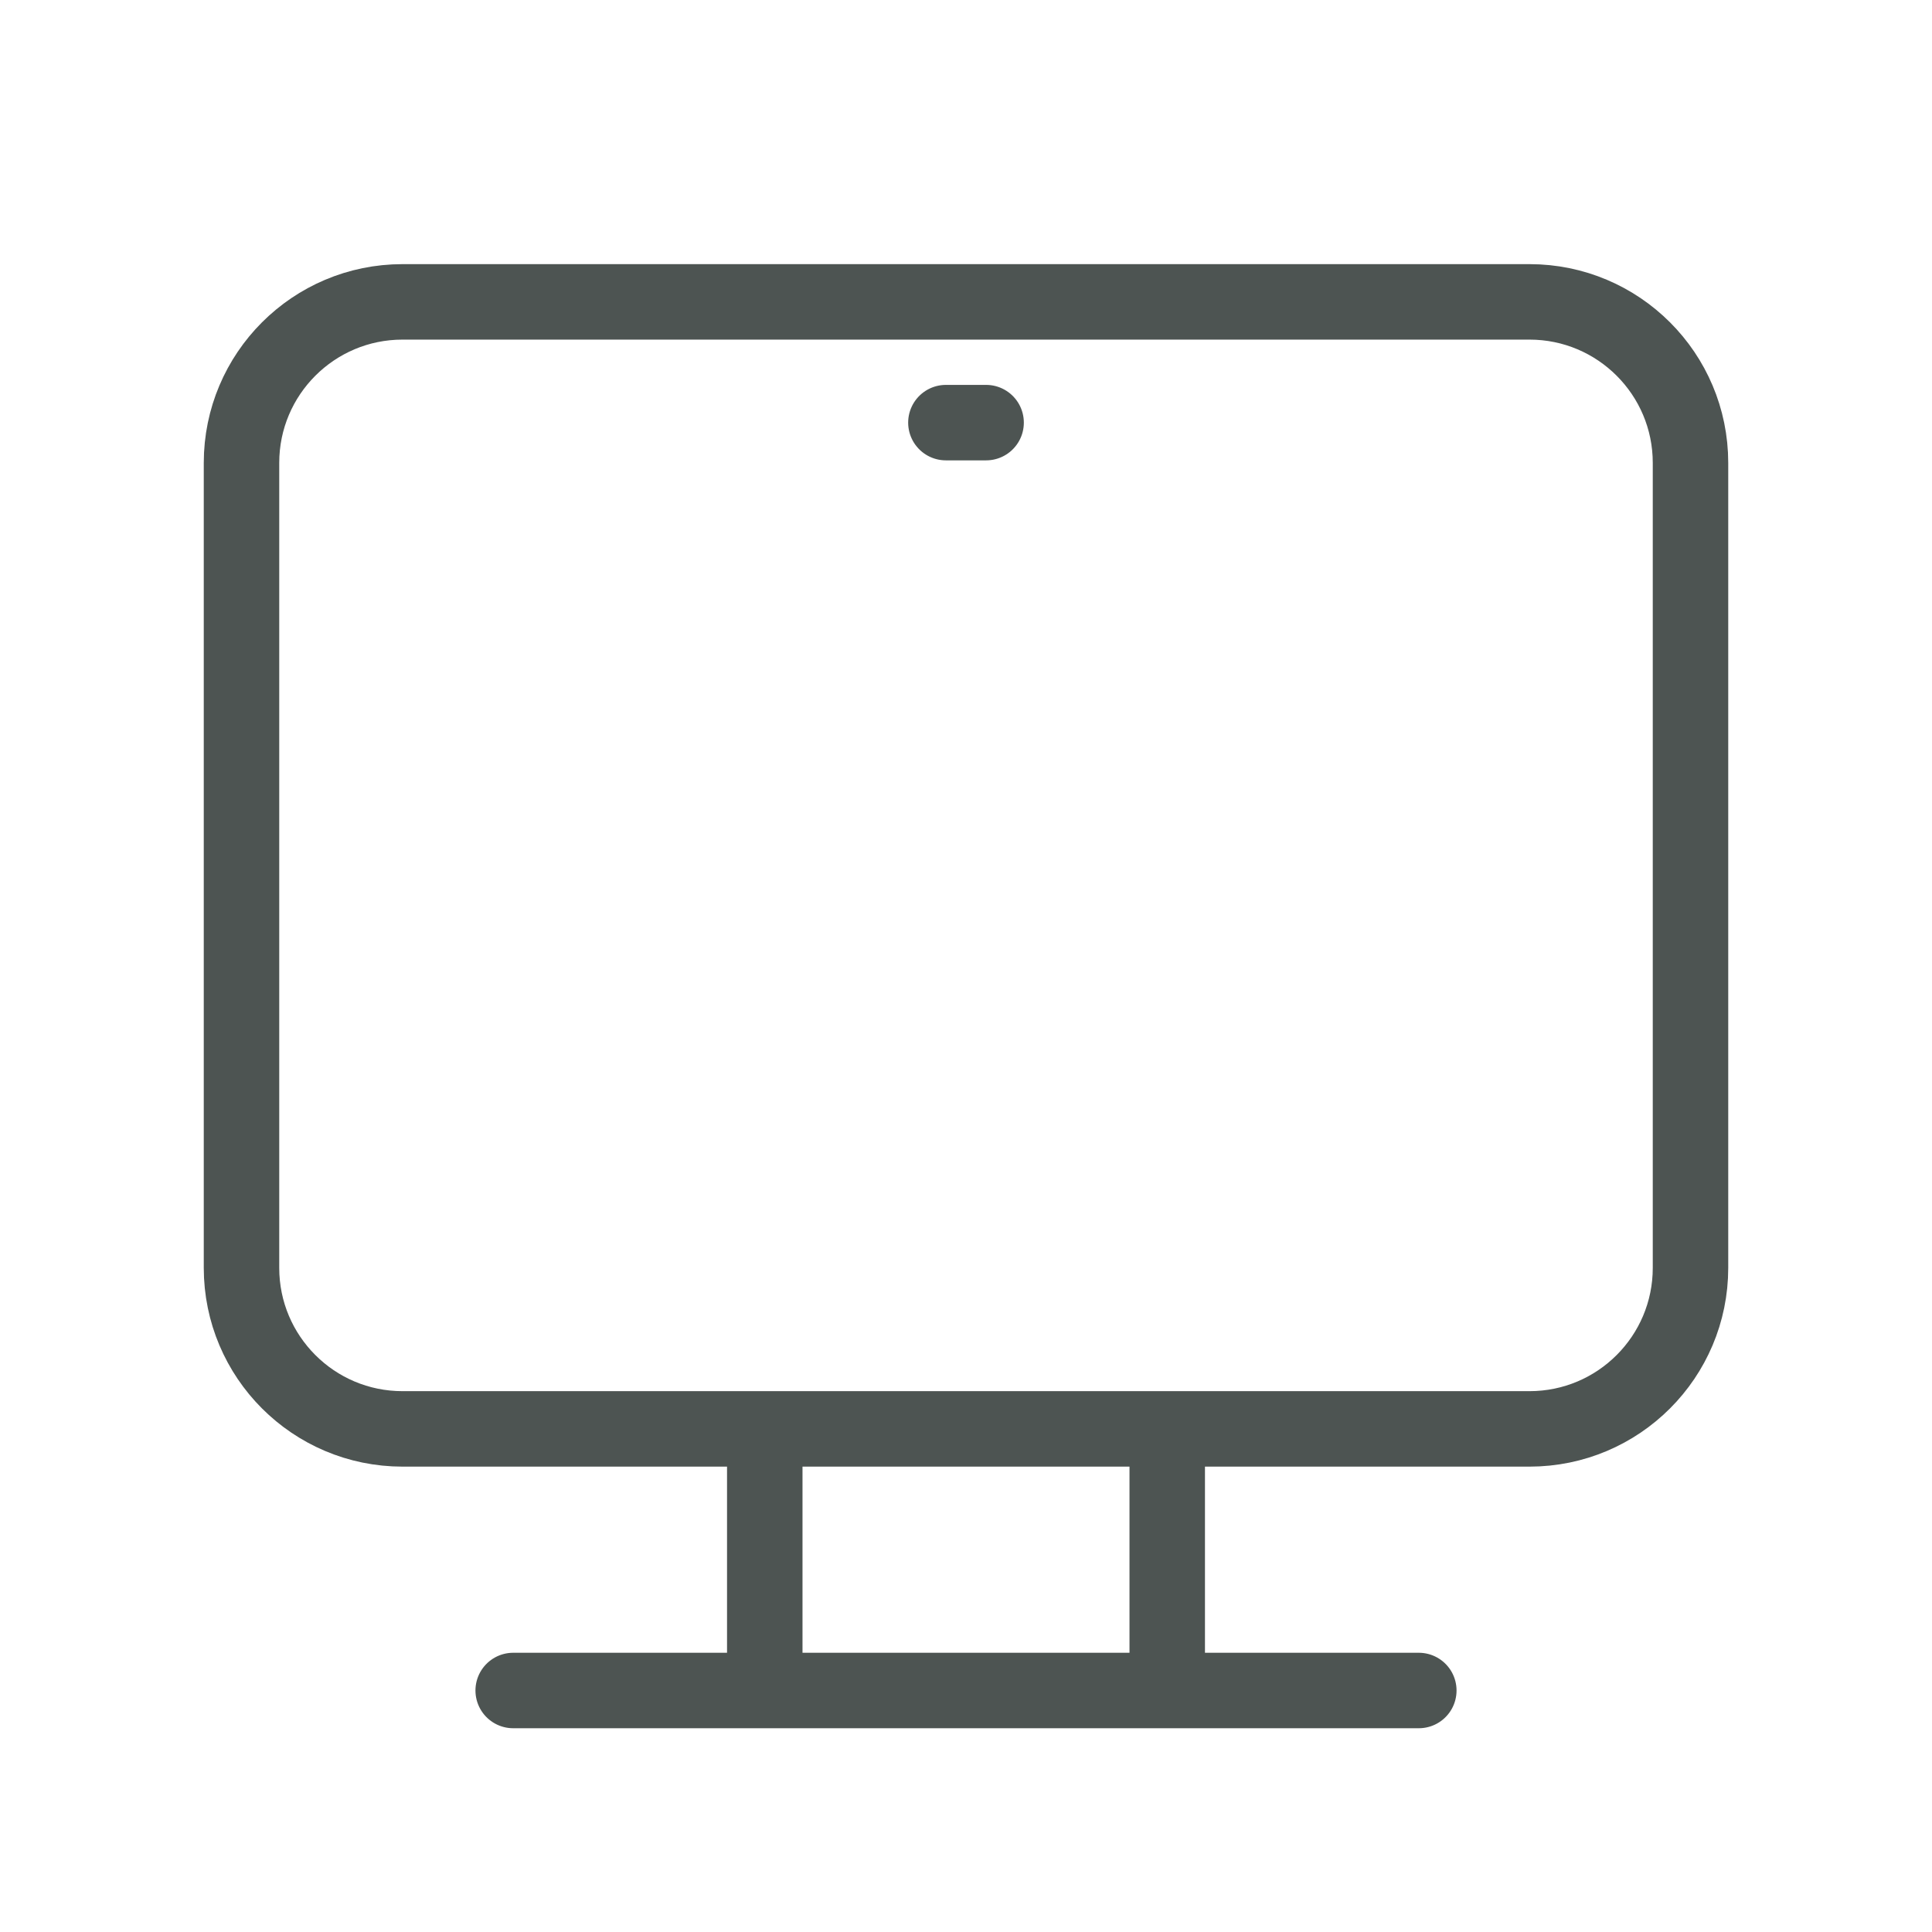 <svg width="32" height="32" viewBox="0 0 32 32" fill="none" xmlns="http://www.w3.org/2000/svg">
<path d="M15.667 7H16.333M19.333 23.667V27.978M12.667 28V23.667M8.5 28H23.5M6.667 5H25.333C26.806 5 28 6.194 28 7.667V21C28 22.473 26.806 23.667 25.333 23.667H6.667C5.194 23.667 4 22.473 4 21V7.667C4 6.194 5.194 5 6.667 5Z" stroke="#4D5452" stroke-width="1.25" stroke-linecap="round"/>
</svg>

